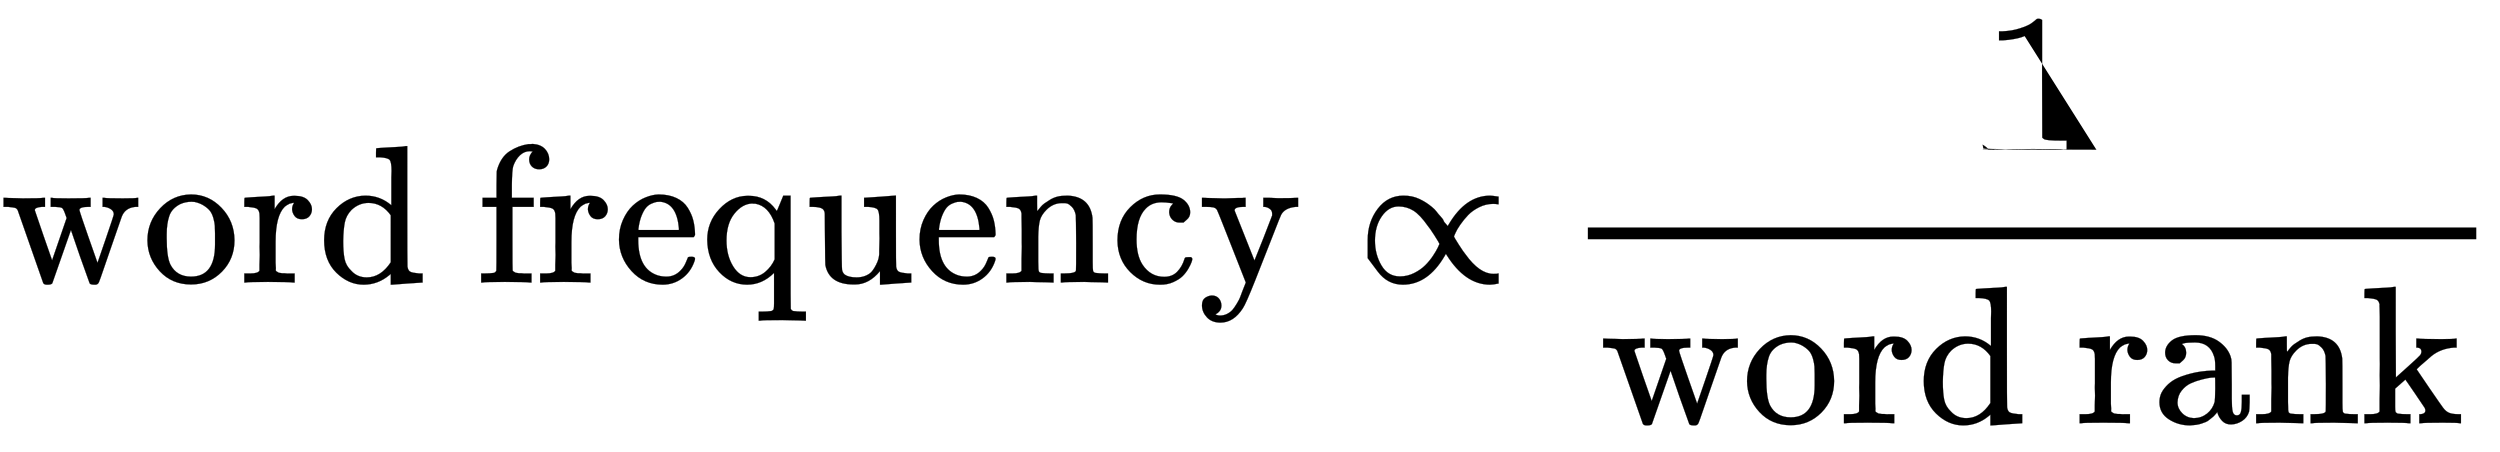 <svg xmlns:xlink="http://www.w3.org/1999/xlink" width="29.54ex" height="5.343ex" style="vertical-align: -2.005ex;" viewBox="0 -1437.2 12718.6 2300.3" role="img" focusable="false" xmlns="http://www.w3.org/2000/svg" aria-labelledby="MathJax-SVG-1-Title"><title id="MathJax-SVG-1-Title">{\displaystyle {\text{word frequency}}\propto {\frac {1}{\text{word rank}}}}</title><defs aria-hidden="true"><path stroke-width="1" id="E1-MJMAIN-77" d="M90 368q-6 10-14 12t-36 5H18v46h6l19-1q19 0 41-1t32-1q90 0 105 3h8V385H215q-38-2-38-17 0-1 44-129l44-126 74 215-6 17q-10 29-17 34-8 5-38 6H258v46h6q6-3 84-3 91 0 106 3h7V385h-9q-48 0-48-16 0-3 14-45t31-90 32-91l15-43 41 119q42 122 42 128 0 16-15 26t-34 12h-8v46h7q12-3 95-3 68 0 74 3h5V385h-6q-1 0-6 0t-9-1q-47-7-63-50L559 161q-13-37-31-90-20-59-25-70T487-11h-8q-19 0-23 7-1 1-49 137L361 267q-2-4-95-271-5-7-23-7h-5q-13 0-18 8L90 368z"/><path stroke-width="1" id="E1-MJMAIN-6F" d="M28 214q0 95 65 164t157 70q90 0 155-68t66-165q0-95-64-160T250-10Q153-10 91 57T28 214zM250 30q122 0 122 163v32 25q0 22-1 38t-7 38-16 36-31 28-49 20q-5 1-16 1-30 0-57-12-43-22-56-61t-13-92V226q0-96 19-135 32-61 105-61z"/><path stroke-width="1" id="E1-MJMAIN-72" d="M36 46H50q39 0 47 14v8q0 9 0 23t1 31 0 39 0 42q0 31 0 66t0 59l-1 23q-3 19-14 25t-45 9H20v23q0 23 2 23l10 1q10 1 28 2t36 2q16 1 35 2t29 3 11 1h3V373q39 68 97 68h6q45 0 66-22t21-46q0-21-13-36t-38-15-37 16-13 34q0 9 2 16t5 12 3 5q-2 2-23-4-16-8-24-15-47-45-47-179V154q0-13 0-27t0-26 1-20 0-15V61q1-2 3-4t5-3 5-3 7-2 7-1 9-1 9 0 10-1 10 0h31V0h-9Q249 3 140 3 37 3 28 0H20V46H36z"/><path stroke-width="1" id="E1-MJMAIN-64" d="M376 495q0 16 0 40t1 33q0 45-10 56t-51 13H298v23q0 23 2 23l10 1q10 1 29 2t37 2q17 1 37 2t30 3 11 1h3V390q0-306 1-309 3-20 14-26t45-9h18V0q-2 0-76-5t-79-6h-7V44l-8-7Q307-11 235-11 158-11 96 50T34 215q0 1e2 63 163t147 64q75 0 132-49V495zm-3-153q-45 63-113 63-49 0-87-36-27-28-34-64t-8-94q0-56 7-91t35-61q30-33 78-33 71 0 122 77V342z"/><path stroke-width="1" id="E1-MJMAIN-66" d="M273 0Q255 3 146 3 43 3 34 0H26V46H42q28 0 49 3 8 3 12 11 1 2 1 164V385H33v46h71v66l1 67 2 10q19 65 64 94t95 36q1 0 9 0t14 1q41-3 62-26t21-52q0-23-14-37t-37-14-37 14-14 37q0 20 18 40h-4q-4 1-11 1-28 0-50-21t-34-55q-6-20-7-95V431H293V385H185V225q0-162 1-164t3-4 5-3 5-3 7-2 7-1 9-1 9 0 10-1 10 0h31V0h-9z"/><path stroke-width="1" id="E1-MJMAIN-65" d="M28 218q0 55 20 1e2t50 73 65 42 66 15q53 0 91-18t58-50 28-64 9-71q0-7-7-14H126V216Q126 68 226 36q20-6 44-6 42 0 72 32 17 17 27 42l10 24q3 3 16 3h3q17 0 17-10 0-4-3-13-19-55-63-87T250-11Q155-11 92 58T28 218zm305 57q-11 128-95 136h-2q-8 0-16-1t-25-8-29-21-23-41-16-66v-7H333v8z"/><path stroke-width="1" id="E1-MJMAIN-71" d="M33 218q0 90 62 156t141 67h10q84 0 135-69l6-8q1 0 17 39l16 39h37V156q0-288 1-290 4-8 12-11 21-3 49-3h16v-46h-8l-23 1q-24 1-51 1t-38 1q-103 0-112-3h-8v46h16q28 0 49 3 9 4 11 10t2 29v65V49Q313-11 236-11 154-11 94 53T33 218zm343 82q-30 89-98 101-3 0-9 0t-8 1q-50-2-90-52T131 214q0-77 34-132t88-55q43 0 75 27t48 64V3e2z"/><path stroke-width="1" id="E1-MJMAIN-75" d="M383 58Q327-10 256-10h-7Q124-10 105 89q-1 7-2 137-1 109-1 122t-6 21q-10 16-60 16H25v23q0 23 2 23l11 1q10 1 29 2t38 2q17 1 37 2t30 3 12 1h3V261q1-184 3-197 3-15 14-24 20-14 60-14 26 0 47 9t32 23 20 32 12 30 4 24q0 1 0 17t1 40 0 47v67q0 46-10 57t-50 13H302v46q2 0 76 5t79 6h7V264q0-180 1-183 3-20 14-26t45-9h18V0q-2 0-75-5t-77-6h-7V58z"/><path stroke-width="1" id="E1-MJMAIN-6E" d="M41 46H55q39 0 47 14v8q0 9 0 23t0 31 1 39 0 42q0 31 0 66t-1 59v23q-3 19-14 25t-45 9H25v23q0 23 2 23l10 1q10 1 28 2t37 2q17 1 36 2t29 3 11 1h3V402q0-38 1-38t5 5 12 15 19 18 29 19 38 16 51 5q114-4 127-113 1-7 1-139V104q0-38 2-45t11-10q21-3 49-3h16V0h-8L510 1q-23 1-50 1T422 3Q319 3 310 0h-8V46h16q61 0 61 16 1 2 1 138-1 135-2 143-6 28-20 42t-24 17-26 2q-45 0-79-34-27-27-34-55t-8-83V168 108q0-30 1-40t3-13 9-6q21-3 49-3h16V0h-8L234 1q-24 1-51 1T145 3Q42 3 33 0H25V46H41z"/><path stroke-width="1" id="E1-MJMAIN-63" d="M370 305t-21 0-36 15-16 38q0 23 15 38 5 5 5 6t-10 2q-26 4-49 4-49 0-80-32-47-47-47-157 0-82 31-129 41-61 110-61 41 0 66 26t36 62q2 8 5 10t16 2h14q6-6 6-9 0-4-4-16T395 71 366 33 318 2 249-11Q163-11 99 53T34 214q0 104 65 169t151 65 120-27 34-64q0-23-17-37z"/><path stroke-width="1" id="E1-MJMAIN-79" d="M69-66q22 0 35-14t14-36q0-18-9-29T91-160q-7-3 6-6 7-2 14-2 20 0 37 9t27 21 22 32 16 31 12 32L242 0 170 183q-20 50-45 114-24 61-29 71T80 381q-1 1-2 1-12 3-44 3H19v46h7l20-1q19 0 42-1t34-1q7 0 20 0t29 1 29 1 24 0l9 1h8V385h-9q-49 0-47-19L286 112q0 1 46 115l44 114v9q0 15-10 23t-18 10-14 2h-3v46h6 7q7 0 17 0t21-1 23-1 17 0q55 0 81 2h5V385H497q-56-5-75-40-2-2-44-110T289 9 227-131q-47-73-114-73-44 0-69 27T19-116q0 27 16 38T69-66z"/><path stroke-width="1" id="E1-MJMAIN-221D" d="M56 124t0 92 51 159 131 67q22 0 42-4t39-13 33-18 30-22 24-24 21-25 15-21 13-18 7-12l7 12q86 145 210 145 8 0 43-5V398h-4q-8 2-24 2-37 0-71-17t-56-40-40-49-24-41-8-18q0-4 25-43t34-49q71-99 142-99 21 0 23 2h3V-5q-27-6-44-6-126 0-221 152-2 4-3 5l-7-12Q362-11 235-11q-78 0-128 67zm37 89q0-70 33-126t94-56q38 0 72 17t57 40 40 49 24 41 8 18q0 4-25 43t-34 49q-40 57-74 78t-75 21q-50 0-85-50T93 213z"/><path stroke-width="1" id="E1-MJMAIN-31" d="M213 578l-13-5q-14-5-40-10t-58-7H83v46h19q47 2 87 15t56 24 28 22q2 3 12 3 9 0 17-6V361l1-3e2q7-7 12-9t24-4 62-2h26V0H416Q395 3 257 3 121 3 1e2.0H88V46h26q22 0 38 0t25 1 16 3 8 2 6 5 6 4V578z"/><path stroke-width="1" id="E1-MJMAIN-61" d="M137 305t-22 0-37 15-15 39q0 35 34 62t121 27q73 0 118-32t60-76q5-14 5-31t1-115V124q0-48 5-66t21-18q15 0 20 16t5 53v36h40V106q-1-40-3-47-9-30-35-47T4e2-6 353 12 329 54v4l-2-3q-2-3-5-6t-8-9-12-11-15-12T269 6 247-2 221-8t-31-3Q130-11 82 20T34 107q0 21 7 40t27 41 48 37 78 28 110 15h14v22q0 34-6 50-22 71-97 71-18 0-34-1t-25-4-8-3q22-15 22-44 0-25-16-39zM126 106q0-31 24-55t59-25q38 0 67 23t39 60q2 7 3 66 0 58-1 58-8 0-21-1t-45-9-58-20-46-37-21-60z"/><path stroke-width="1" id="E1-MJMAIN-6B" d="M36 46H50q39 0 47 14v8q0 9 0 23t0 33 1 43 0 50 0 55 0 57q0 37 0 78t0 75 0 60-1 44 0 17q-3 19-14 25t-45 9H20v23q0 23 2 23l10 1q10 1 29 2t37 2q17 1 37 2t30 3 11 1h3V463l1-230 60 54q60 54 64 60 6 9 6 17 0 19-21 21h-5v46h9q15-3 119-3 63 0 72 3h5V385H476q-69-5-116-44-74-63-74-67 0-1 63-93T420 79q14-19 31-26t49-7h11V0h-6q-9 3-87 3-96 0-111-3h-8V46h7q24 2 24 19 0 7-4 14-3 5-50 74t-48 69l-52-46V120 84q0-19 2-25t11-10q21-3 49-3h16V0h-8Q231 3 137 3T28 0H20V46H36z"/></defs><g stroke="currentcolor" fill="currentcolor" stroke-width="0" transform="matrix(1 0 0 -1 0 0)" aria-hidden="true"><use xlink:href="#E1-MJMAIN-77"/><use xlink:href="#E1-MJMAIN-6F" x="722" y="0"/><use xlink:href="#E1-MJMAIN-72" x="1223" y="0"/><use xlink:href="#E1-MJMAIN-64" x="1615" y="0"/><use xlink:href="#E1-MJMAIN-66" x="2422" y="0"/><use xlink:href="#E1-MJMAIN-72" x="2728" y="0"/><use xlink:href="#E1-MJMAIN-65" x="3121" y="0"/><use xlink:href="#E1-MJMAIN-71" x="3565" y="0"/><use xlink:href="#E1-MJMAIN-75" x="4094" y="0"/><use xlink:href="#E1-MJMAIN-65" x="4650" y="0"/><use xlink:href="#E1-MJMAIN-6E" x="5095" y="0"/><use xlink:href="#E1-MJMAIN-63" x="5651" y="0"/><use xlink:href="#E1-MJMAIN-79" x="6096" y="0"/><use xlink:href="#E1-MJMAIN-221D" x="6902" y="0"/><g transform="translate(7958,0)"><g transform="translate(120,0)"><rect stroke="none" width="4520" height="60" x="0" y="220"/><use xlink:href="#E1-MJMAIN-31" x="2009" y="676"/><g transform="translate(60,-716)"><use xlink:href="#E1-MJMAIN-77"/><use xlink:href="#E1-MJMAIN-6F" x="722" y="0"/><use xlink:href="#E1-MJMAIN-72" x="1223" y="0"/><use xlink:href="#E1-MJMAIN-64" x="1615" y="0"/><use xlink:href="#E1-MJMAIN-72" x="2422" y="0"/><use xlink:href="#E1-MJMAIN-61" x="2814" y="0"/><use xlink:href="#E1-MJMAIN-6E" x="3315" y="0"/><use xlink:href="#E1-MJMAIN-6B" x="3871" y="0"/></g></g></g></g></svg>
